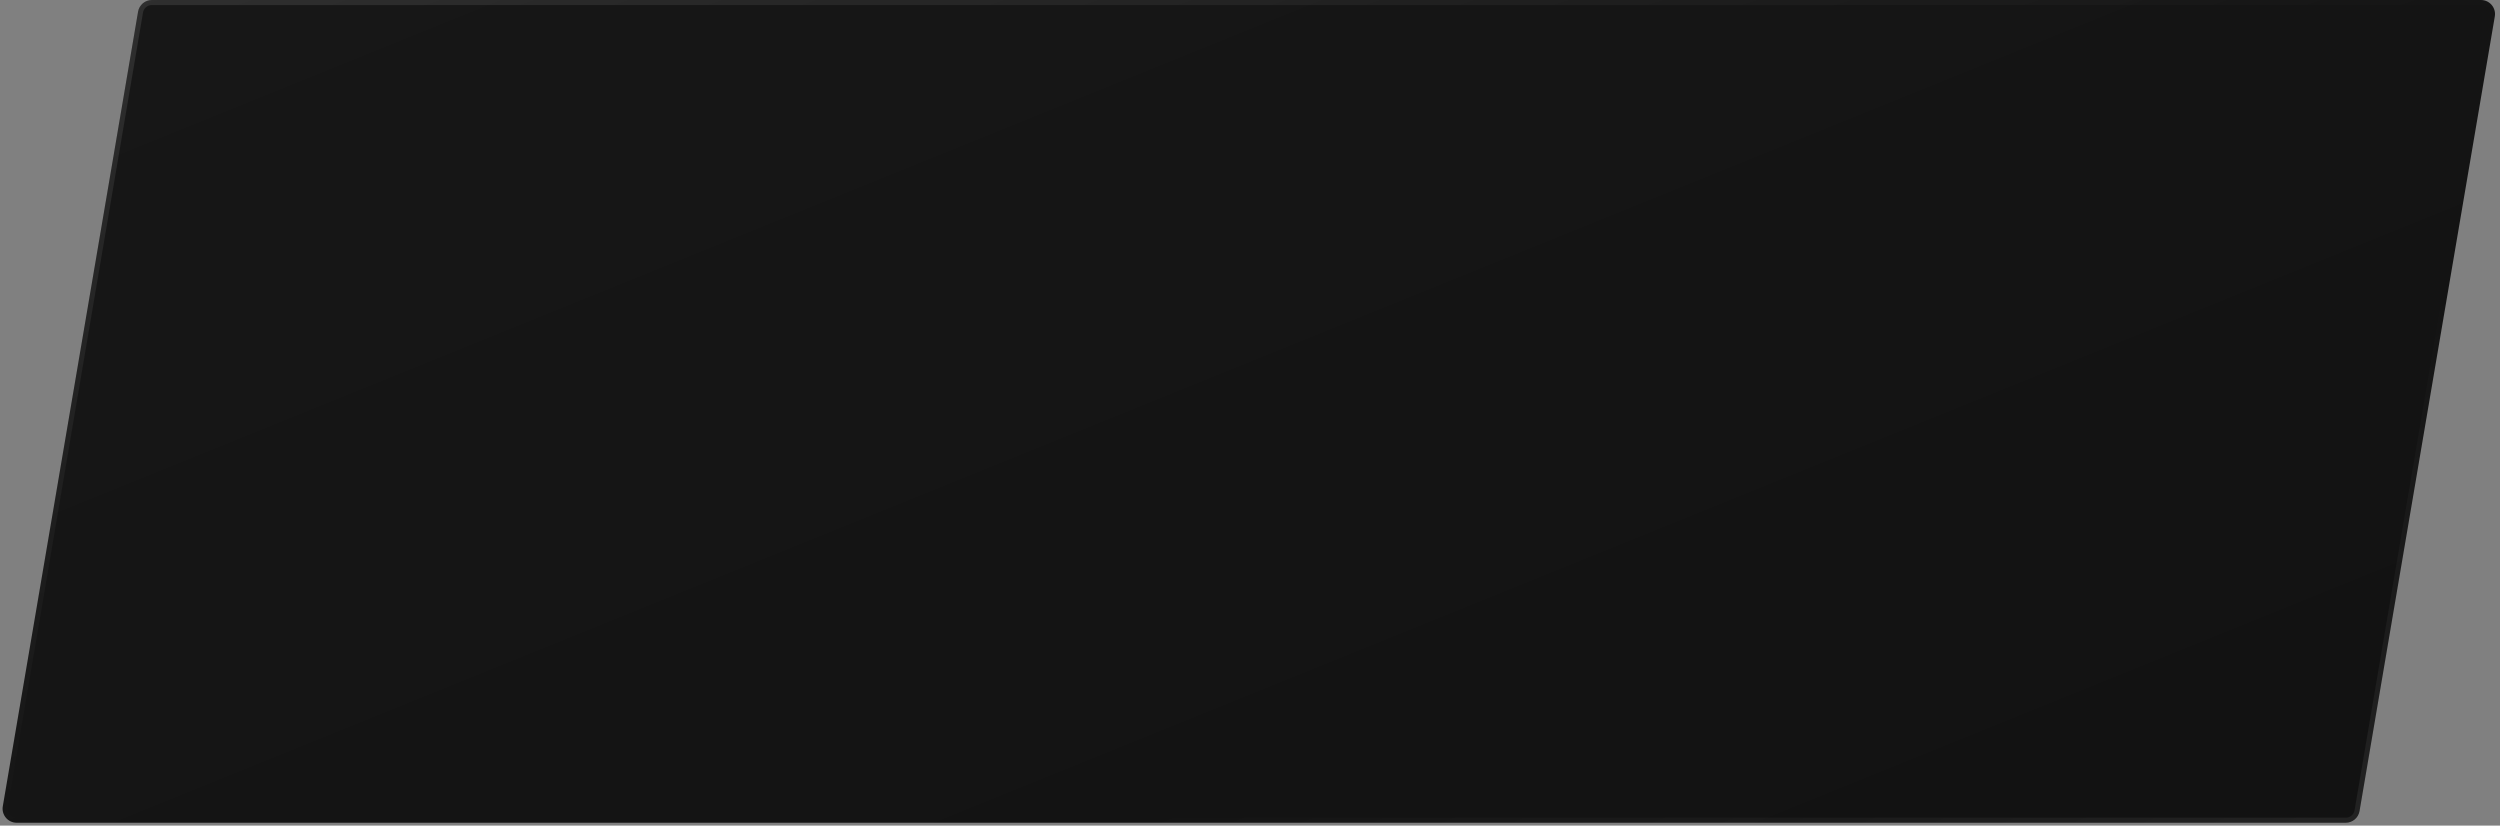 <?xml version="1.0" encoding="UTF-8"?> <svg xmlns="http://www.w3.org/2000/svg" width="215" height="71" viewBox="0 0 215 71" fill="none"><rect x="0" y="0" width="215" height="71" fill="#808080" stroke="none"/> <path d="M11.873 1.006C11.971 0.425 12.475 0 13.064 0H213.362C214.111 0 214.679 0.674 214.554 1.412L202.921 69.75C202.823 70.331 202.319 70.756 201.73 70.756H1.432C0.683 70.756 0.115 70.082 0.24 69.344L11.873 1.006Z" fill="url(#paint0_linear_91_1741)"></path> <path d="M13.064 0.217H213.362C213.976 0.217 214.443 0.77 214.34 1.375L202.708 69.713C202.627 70.19 202.213 70.539 201.73 70.539H1.432C0.818 70.539 0.351 69.986 0.454 69.38L12.086 1.042C12.167 0.566 12.581 0.217 13.064 0.217Z" stroke="url(#paint1_linear_91_1741)" stroke-opacity="0.1" stroke-width="0.434"></path> <path d="M13.064 0.217H213.362C213.976 0.217 214.443 0.77 214.34 1.375L202.708 69.713C202.627 70.19 202.213 70.539 201.73 70.539H1.432C0.818 70.539 0.351 69.986 0.454 69.38L12.086 1.042C12.167 0.566 12.581 0.217 13.064 0.217Z" stroke="url(#paint2_linear_91_1741)" stroke-opacity="0.1" stroke-width="0.434"></path> <defs> <linearGradient id="paint0_linear_91_1741" x1="130.593" y1="93.296" x2="80.797" y2="-29.588" gradientUnits="userSpaceOnUse"> <stop stop-color="#121212"></stop> <stop offset="1" stop-color="#171717"></stop> </linearGradient> <linearGradient id="paint1_linear_91_1741" x1="13.619" y1="2.70007e-07" x2="33.637" y2="61.055" gradientUnits="userSpaceOnUse"> <stop stop-color="white"></stop> <stop offset="1" stop-color="white" stop-opacity="0"></stop> </linearGradient> <linearGradient id="paint2_linear_91_1741" x1="242.756" y1="73.936" x2="220.841" y2="19.604" gradientUnits="userSpaceOnUse"> <stop stop-color="white"></stop> <stop offset="0.982" stop-color="white" stop-opacity="0"></stop> </linearGradient> </defs> </svg> 